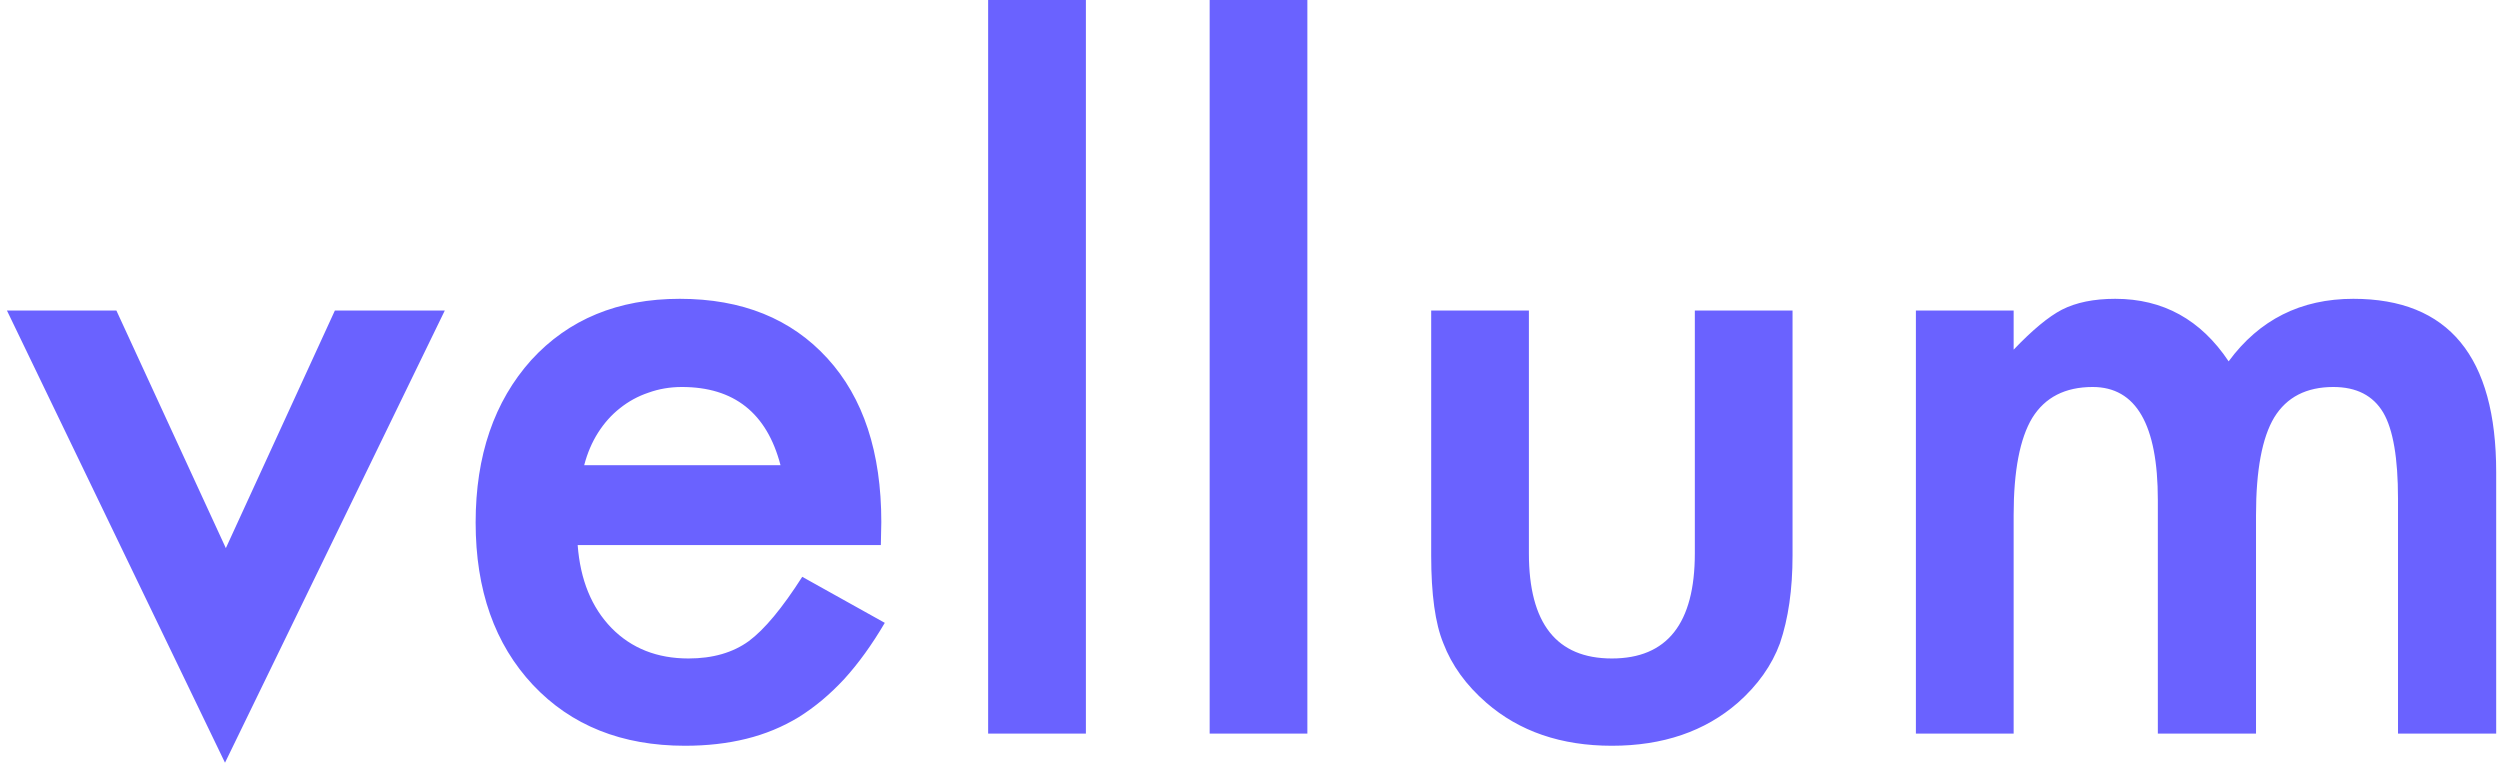 <svg width="59" height="18" viewBox="0 0 59 18" fill="none" xmlns="http://www.w3.org/2000/svg">
<path d="M2.747 7.329L5.33 12.936L7.903 7.329H10.497L5.31 18L0.164 7.329H2.747ZM20.788 12.864H13.633C13.695 13.684 13.961 14.337 14.433 14.822C14.904 15.301 15.509 15.54 16.247 15.54C16.821 15.54 17.296 15.403 17.672 15.13C18.041 14.857 18.461 14.351 18.933 13.613L20.881 14.699C20.58 15.212 20.262 15.653 19.927 16.022C19.592 16.384 19.234 16.684 18.851 16.924C18.468 17.156 18.055 17.327 17.61 17.436C17.166 17.546 16.685 17.6 16.165 17.6C14.675 17.6 13.48 17.122 12.578 16.165C11.675 15.202 11.225 13.924 11.225 12.331C11.225 10.753 11.662 9.475 12.537 8.498C13.418 7.534 14.587 7.052 16.042 7.052C17.512 7.052 18.673 7.521 19.527 8.457C20.375 9.386 20.799 10.674 20.799 12.321L20.788 12.864ZM18.42 10.978C18.099 9.748 17.323 9.133 16.093 9.133C15.813 9.133 15.55 9.178 15.304 9.267C15.058 9.349 14.833 9.472 14.628 9.636C14.429 9.793 14.259 9.984 14.115 10.21C13.972 10.435 13.862 10.691 13.787 10.978H18.42ZM25.627 0V17.313H23.32V0H25.627ZM30.854 0V17.313H28.548V0H30.854ZM36.082 7.329V13.059C36.082 14.713 36.735 15.54 38.04 15.54C39.345 15.54 39.998 14.713 39.998 13.059V7.329H42.304V13.111C42.304 13.91 42.205 14.6 42.007 15.181C41.816 15.7 41.484 16.169 41.013 16.585C40.234 17.262 39.243 17.6 38.04 17.6C36.844 17.6 35.857 17.262 35.078 16.585C34.599 16.169 34.261 15.7 34.063 15.181C33.871 14.716 33.776 14.026 33.776 13.111V7.329H36.082ZM45.215 7.329H47.522V8.252C47.966 7.787 48.345 7.473 48.66 7.309C48.995 7.138 49.415 7.052 49.92 7.052C51.048 7.052 51.94 7.544 52.596 8.528C53.32 7.544 54.301 7.052 55.538 7.052C57.786 7.052 58.91 8.416 58.91 11.142V17.313H56.593V11.768C56.593 10.811 56.477 10.134 56.245 9.738C56.006 9.335 55.613 9.133 55.066 9.133C54.431 9.133 53.966 9.372 53.672 9.851C53.385 10.329 53.242 11.098 53.242 12.157V17.313H50.925V11.798C50.925 10.022 50.412 9.133 49.387 9.133C48.738 9.133 48.263 9.376 47.962 9.861C47.669 10.346 47.522 11.112 47.522 12.157V17.313H45.215V7.329Z" fill="#6A62FF"/>
</svg>
